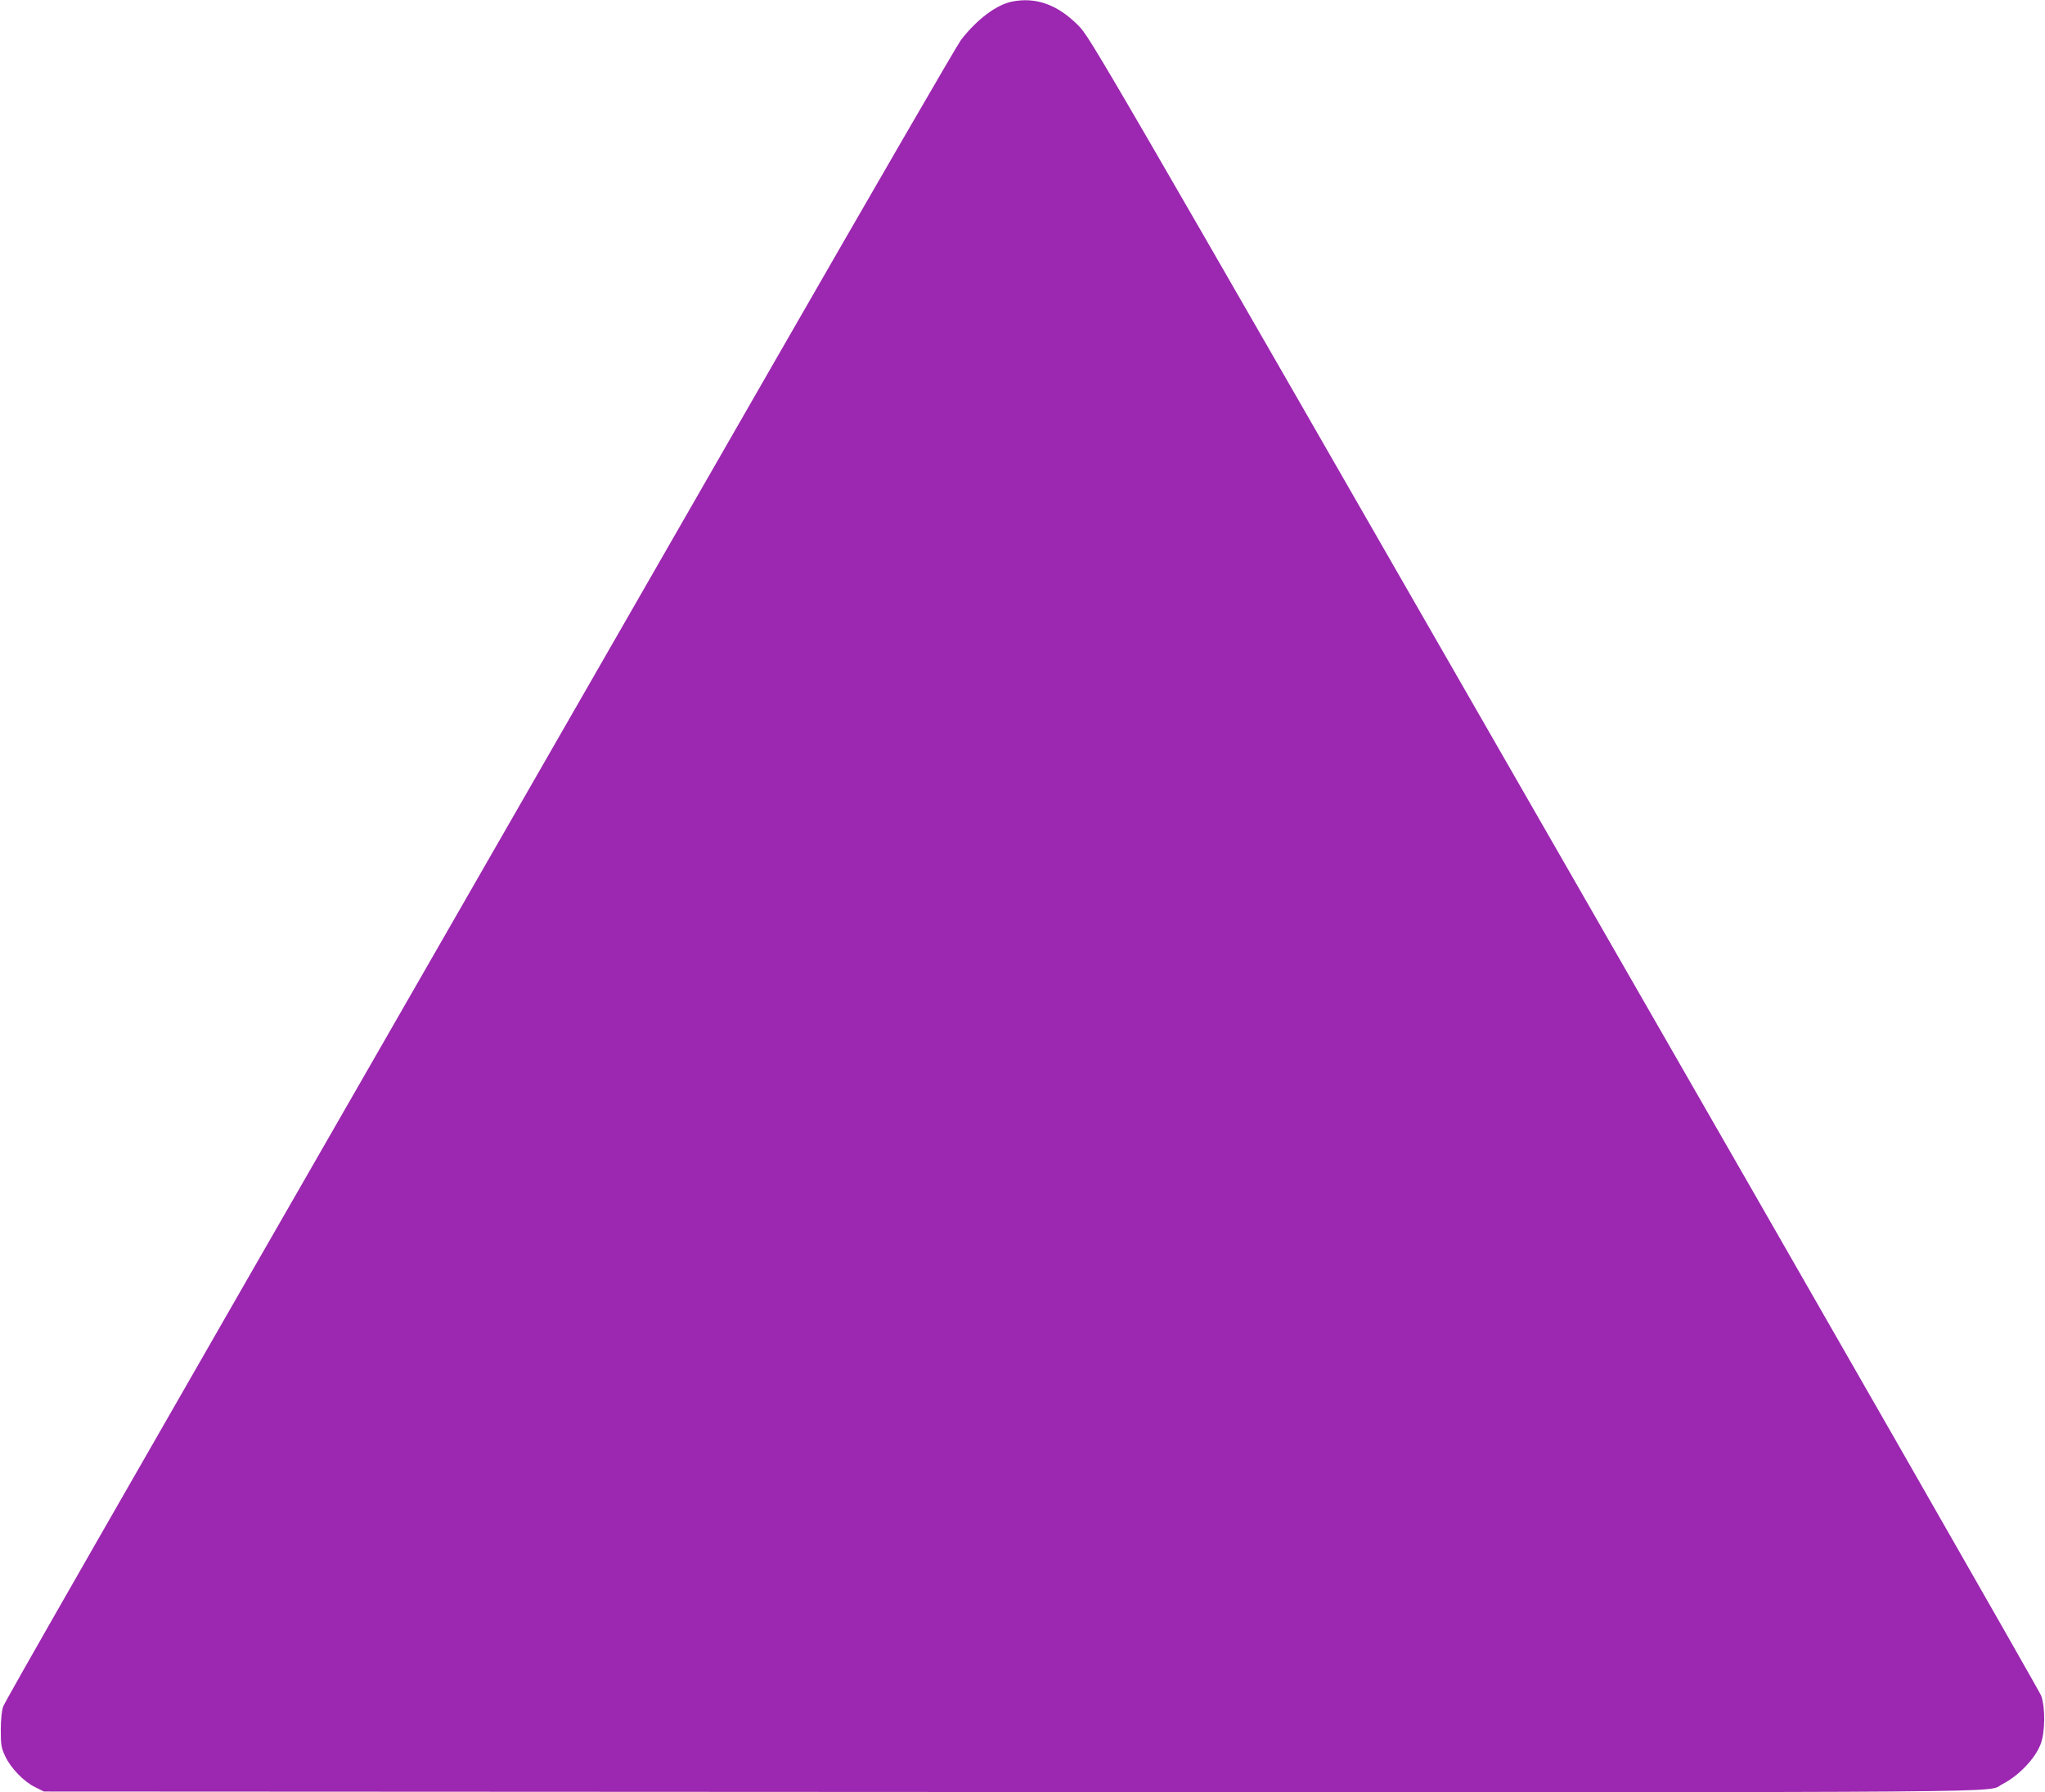 <?xml version="1.0" standalone="no"?>
<!DOCTYPE svg PUBLIC "-//W3C//DTD SVG 20010904//EN"
 "http://www.w3.org/TR/2001/REC-SVG-20010904/DTD/svg10.dtd">
<svg version="1.0" xmlns="http://www.w3.org/2000/svg"
 width="1280pt" height="1122pt" viewBox="0 0 1280 1122"
 preserveAspectRatio="xMidYMid meet">
<g transform="translate(0,1122) scale(0.1,-0.1)"
fill="#9c27b0" stroke="none">
<path d="M6334 11210 c-98 -20 -219 -111 -319 -240 -23 -30 -556 -950 -1185
-2045 -629 -1094 -1418 -2469 -1755 -3055 -2514 -4375 -3044 -5300 -3056
-5335 -8 -24 -14 -82 -14 -145 0 -93 3 -111 27 -163 35 -75 117 -160 187 -194
l56 -28 6043 -3 c6558 -2 6106 -6 6215 49 101 52 203 157 239 249 29 73 31
230 4 305 -10 28 -1353 2374 -2985 5214 -2946 5130 -2967 5165 -3041 5241
-130 131 -265 180 -416 150z"/>
</g>
</svg>
